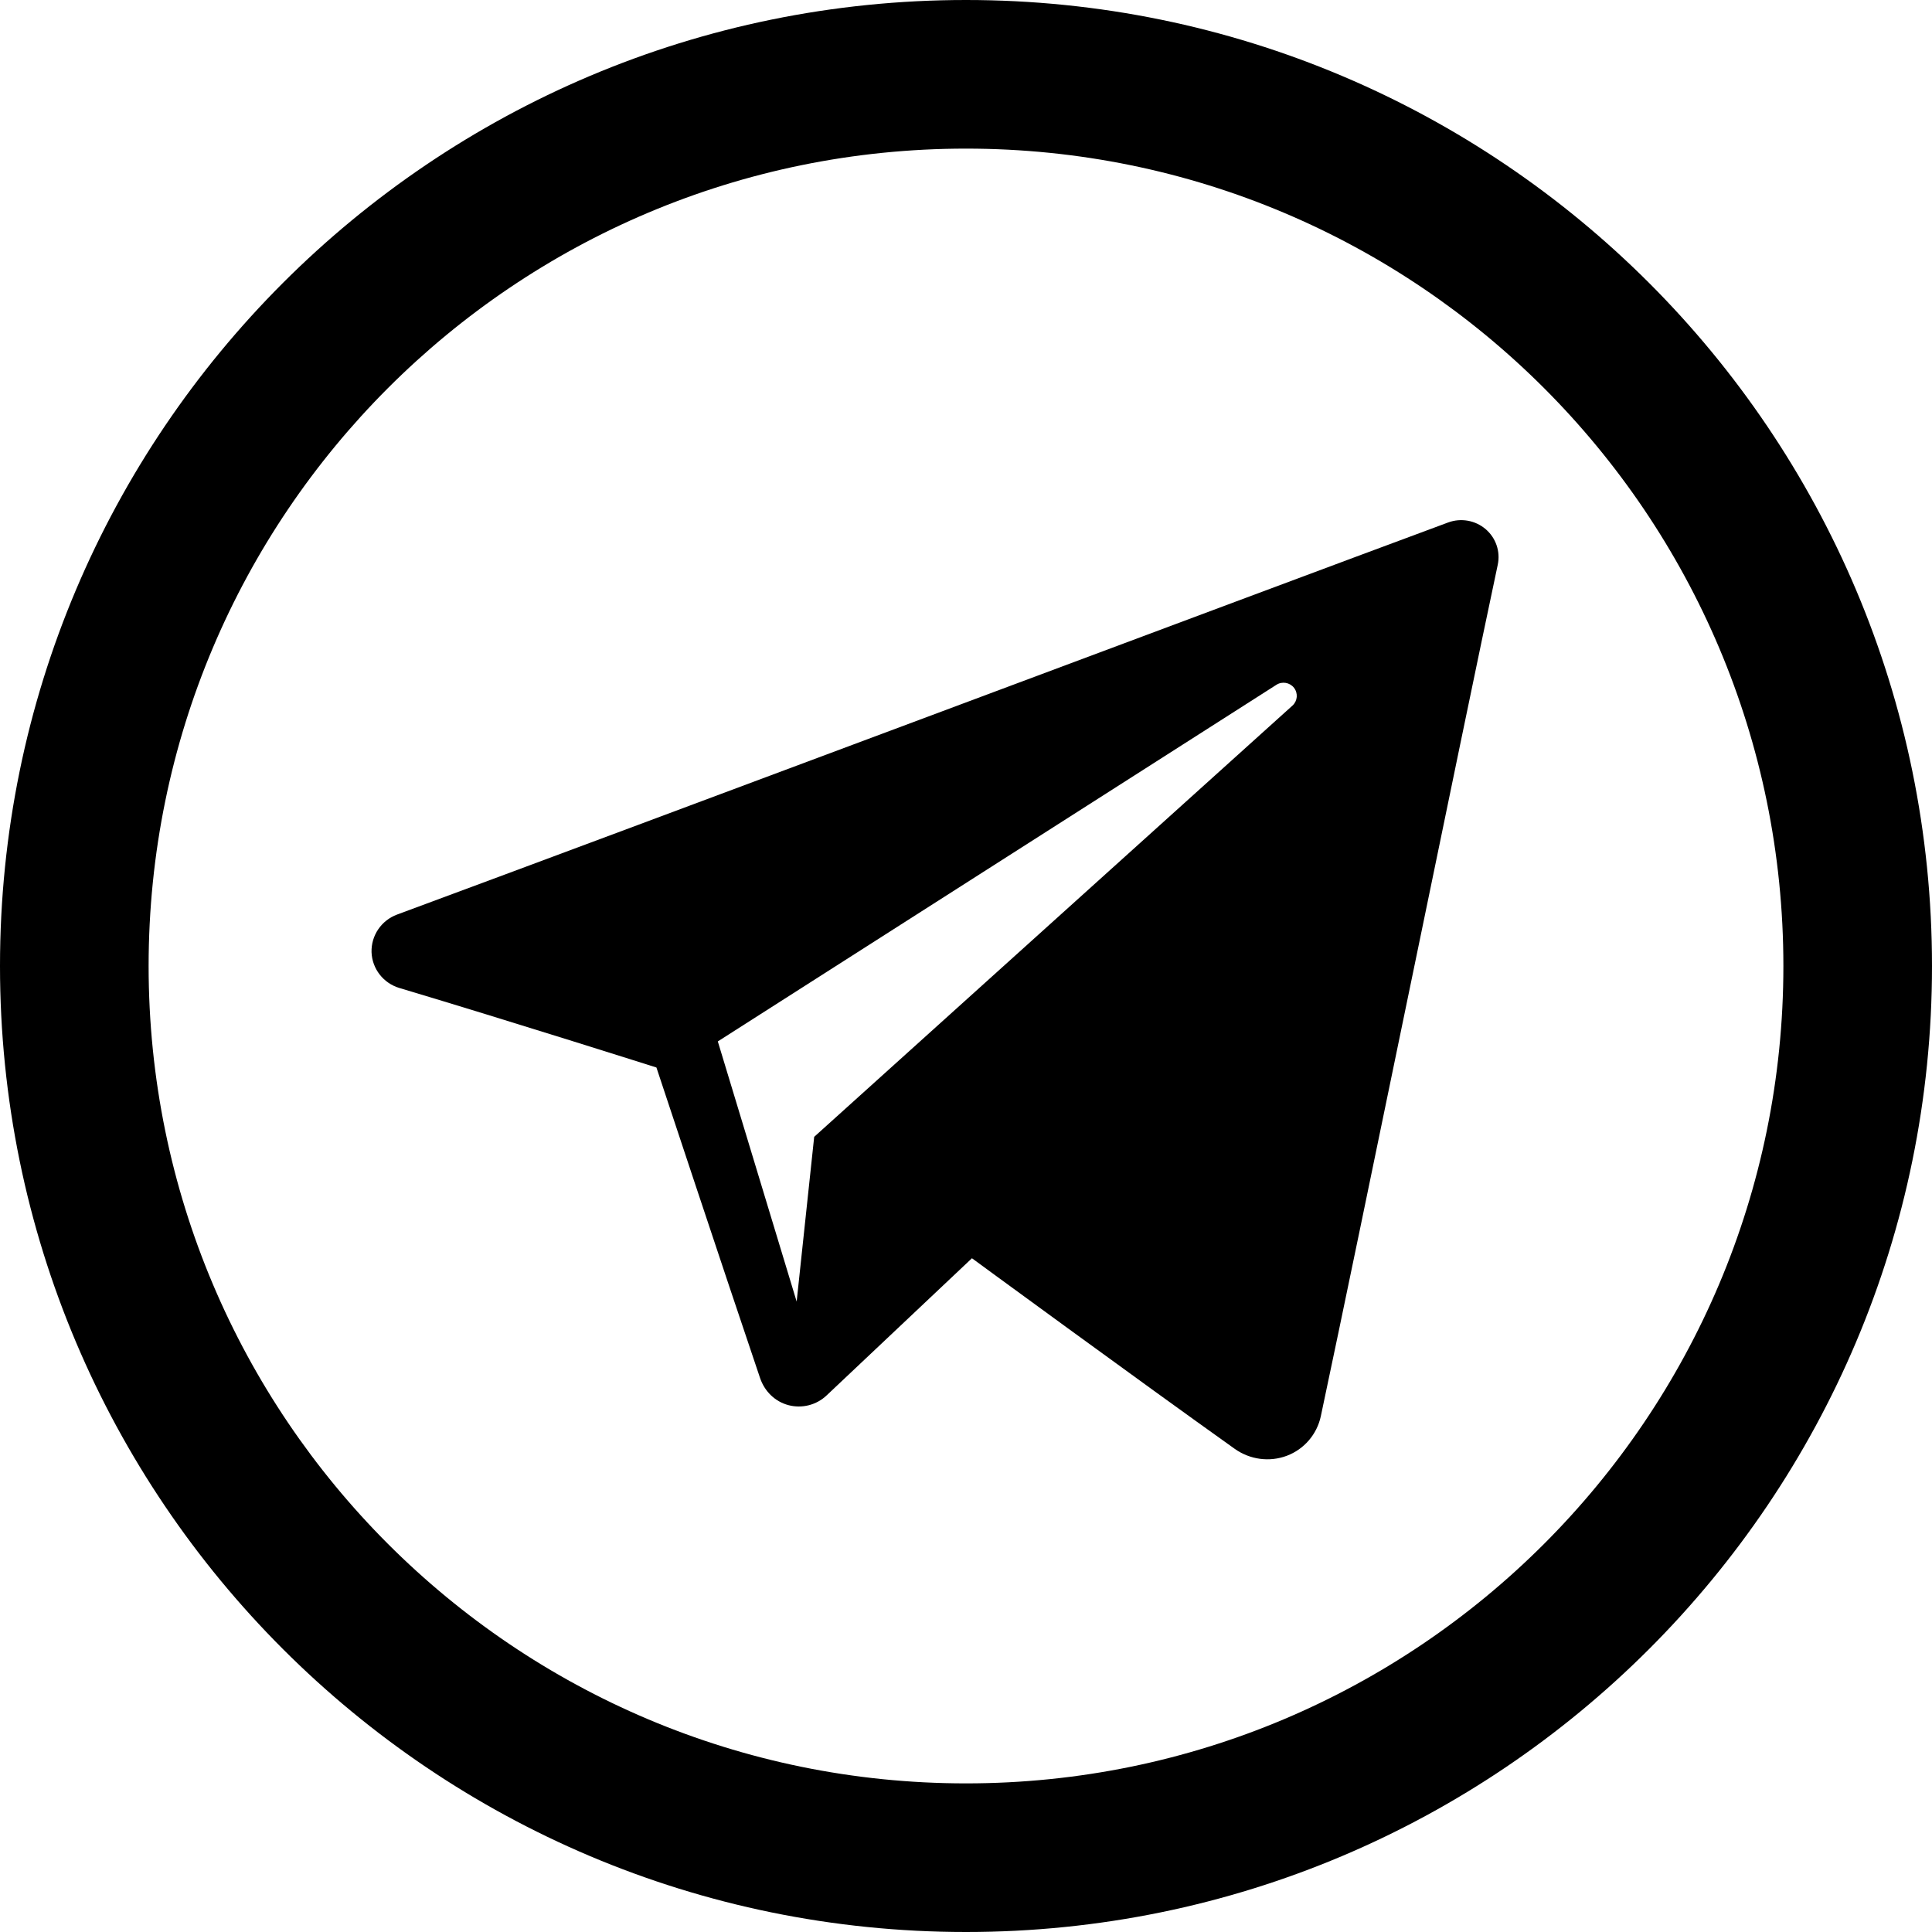 <svg width="26" height="26" viewBox="0 0 26 26" fill="none" xmlns="http://www.w3.org/2000/svg">
<path fill-rule="evenodd" clip-rule="evenodd" d="M16.618 19.499C16.822 19.643 17.084 19.679 17.318 19.591C17.551 19.503 17.723 19.302 17.775 19.059C18.324 16.479 19.657 9.946 20.156 7.6C20.194 7.422 20.131 7.238 19.992 7.12C19.853 7.002 19.66 6.968 19.489 7.031C16.839 8.013 8.678 11.074 5.343 12.308C5.131 12.387 4.994 12.59 5 12.814C5.008 13.037 5.158 13.231 5.375 13.296C6.871 13.743 8.834 14.366 8.834 14.366C8.834 14.366 9.752 17.138 10.229 18.546C10.29 18.724 10.429 18.862 10.611 18.91C10.794 18.958 10.988 18.908 11.124 18.779C11.892 18.054 13.08 16.933 13.08 16.933C13.08 16.933 15.337 18.587 16.618 19.499ZM9.66 14.015L10.721 17.516L10.957 15.299C10.957 15.299 15.056 11.602 17.394 9.495C17.462 9.433 17.471 9.329 17.414 9.256C17.358 9.184 17.254 9.166 17.177 9.216C14.469 10.945 9.66 14.015 9.66 14.015Z" fill="black"/>
<path fill-rule="evenodd" clip-rule="evenodd" d="M13 24C19.075 24 24 19.075 24 13C24 6.925 19.075 2 13 2C6.925 2 2 6.925 2 13C2 19.075 6.925 24 13 24ZM13 26C20.18 26 26 20.18 26 13C26 5.82 20.18 0 13 0C5.82 0 0 5.82 0 13C0 20.18 5.82 26 13 26Z" fill="black"/>
</svg>
